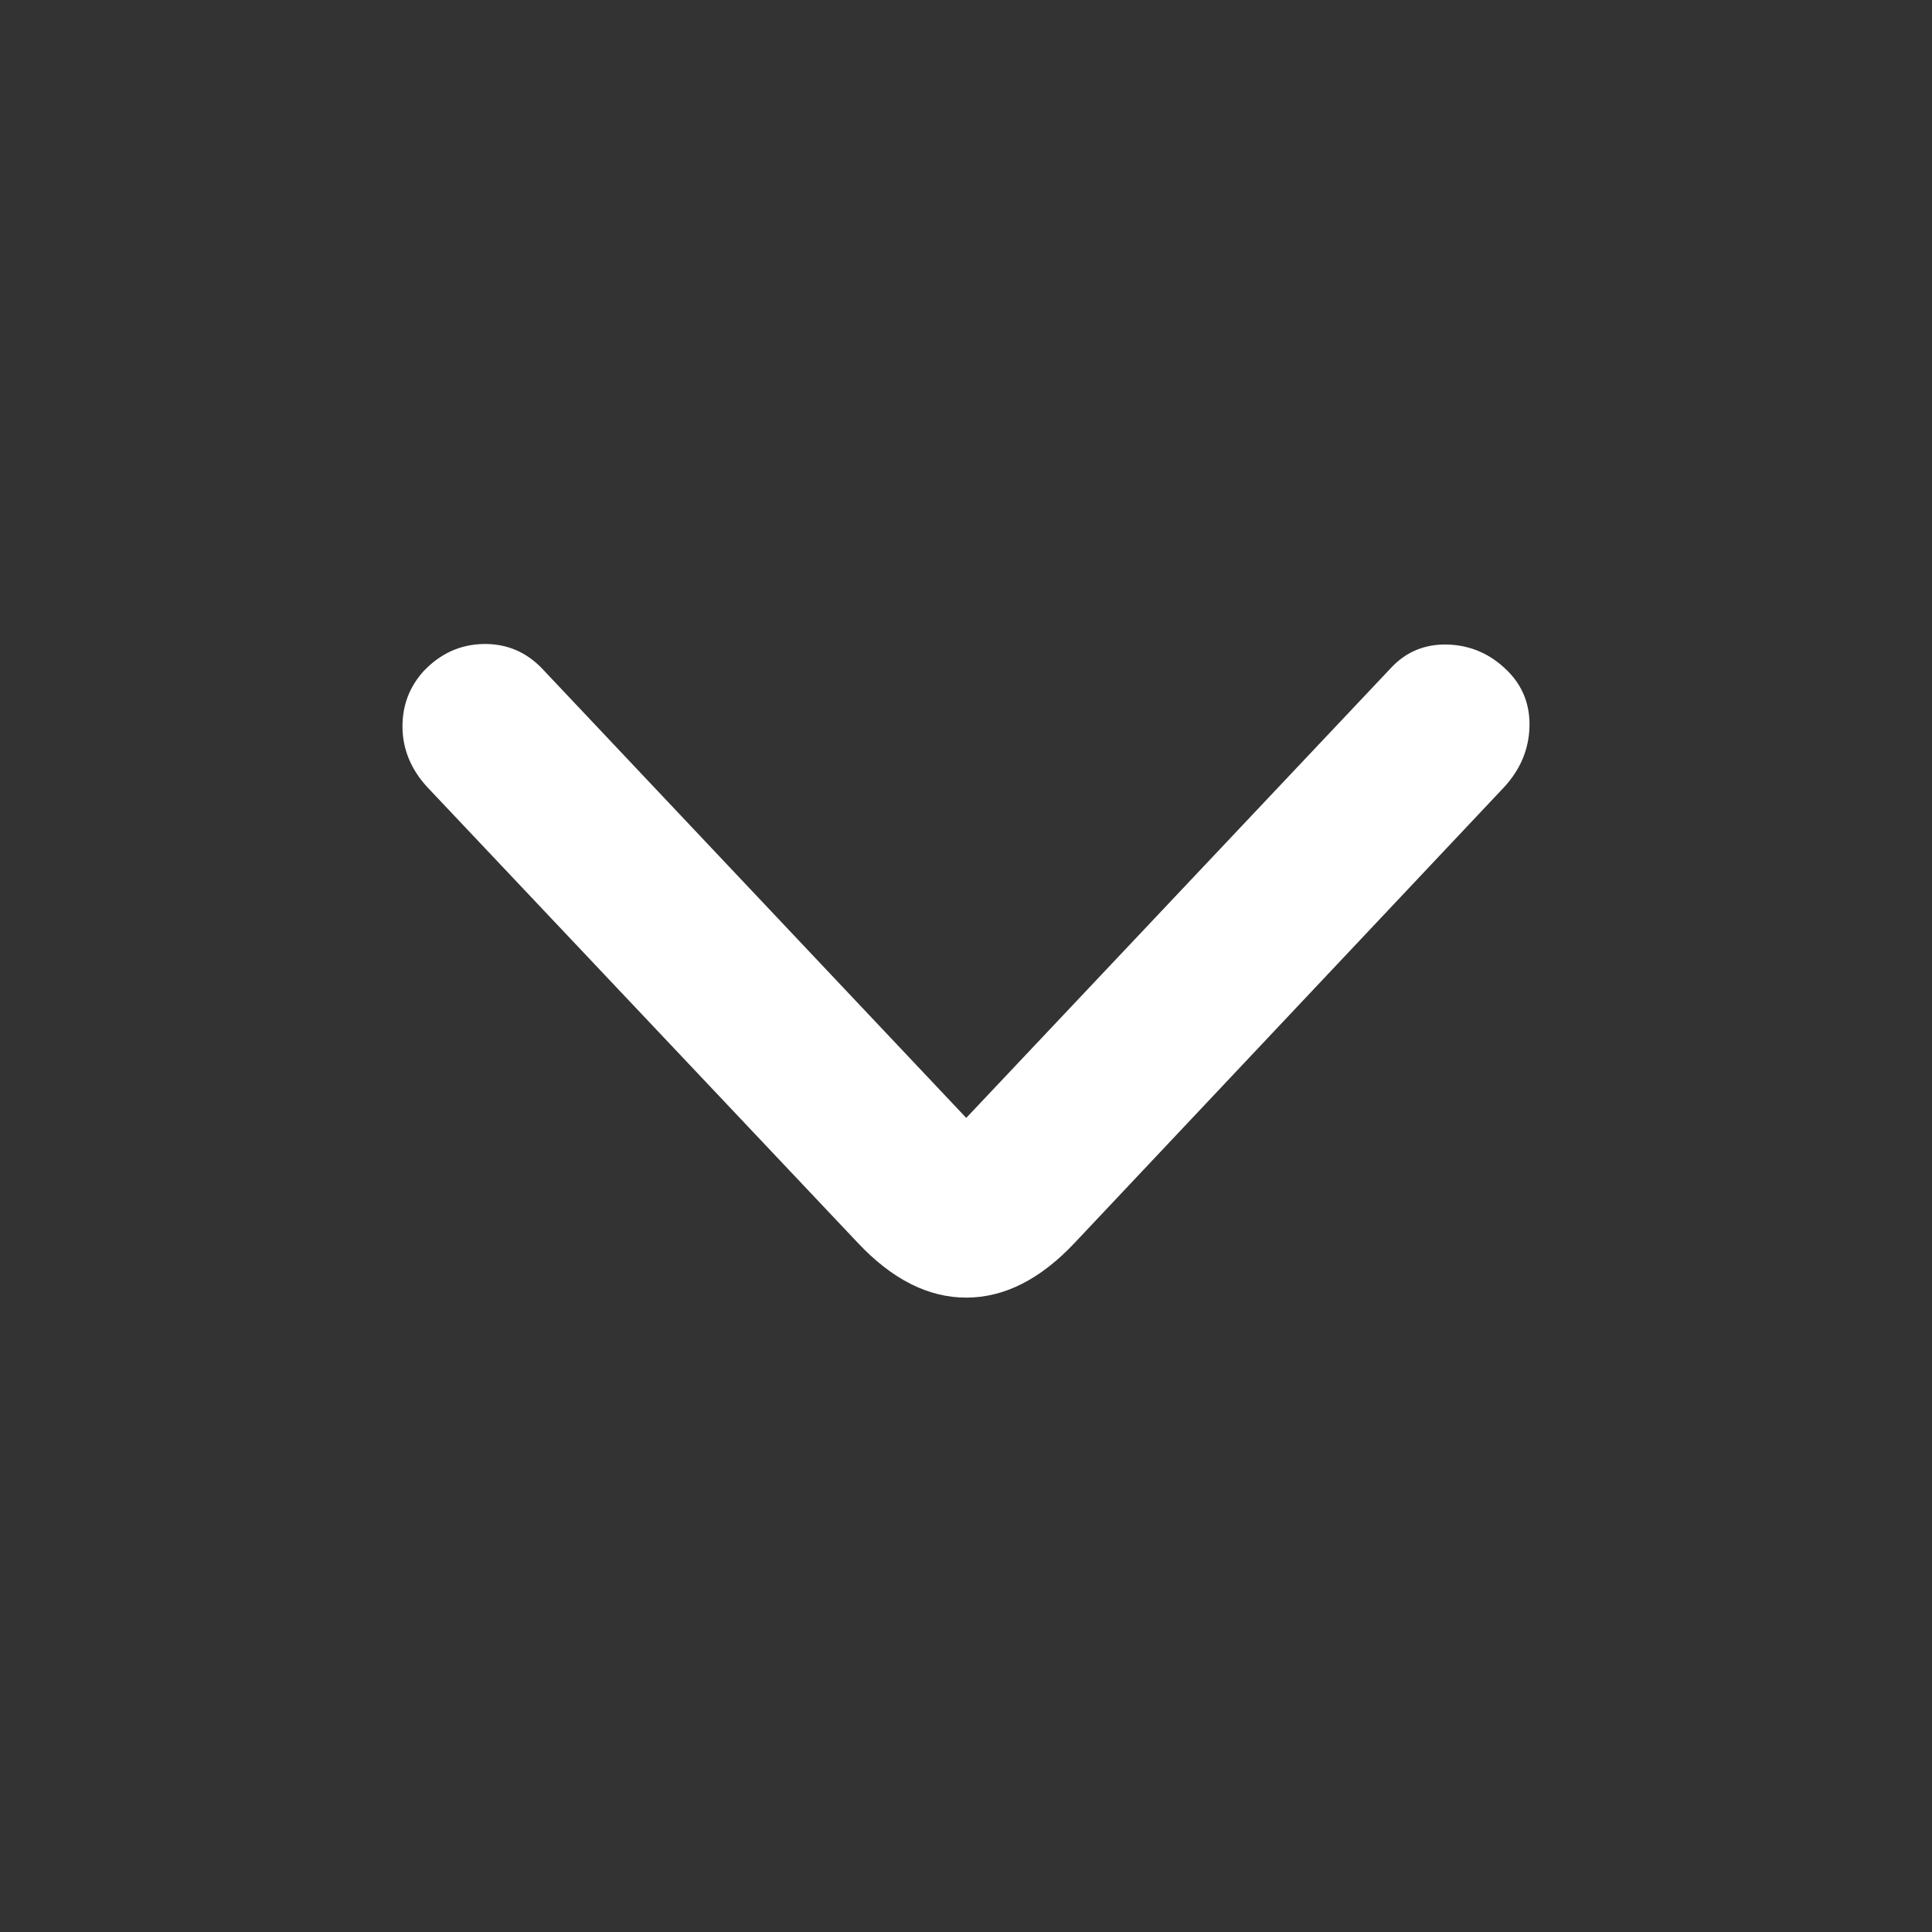 <svg xmlns="http://www.w3.org/2000/svg" xmlns:xlink="http://www.w3.org/1999/xlink" fill="none" version="1.1" width="48" height="48" viewBox="0 0 48 48"><rect x="0" y="0" width="48" height="48" fill="#333333" stroke="none"/><g><g><path d="M26.701,30.877C25.848,31.785,24.95,32.239,24.006,32.239C23.063,32.239,22.164,31.785,21.311,30.877L10.613,19.553C10.214,19.117,10.009,18.627,10,18.083C9.991,17.538,10.168,17.066,10.531,16.667C10.949,16.232,11.443,16.009,12.015,16C12.586,15.991,13.072,16.195,13.471,16.613L24.006,27.774L34.541,16.613C34.923,16.195,35.399,15.996,35.971,16.014C36.542,16.032,37.037,16.25,37.454,16.667C37.835,17.048,38.017,17.516,37.999,18.069C37.981,18.623,37.772,19.117,37.373,19.553L26.701,30.877Z" fill="#FFFFFF" fill-opacity="1" style="mix-blend-mode:passthrough"/></g></g></svg>